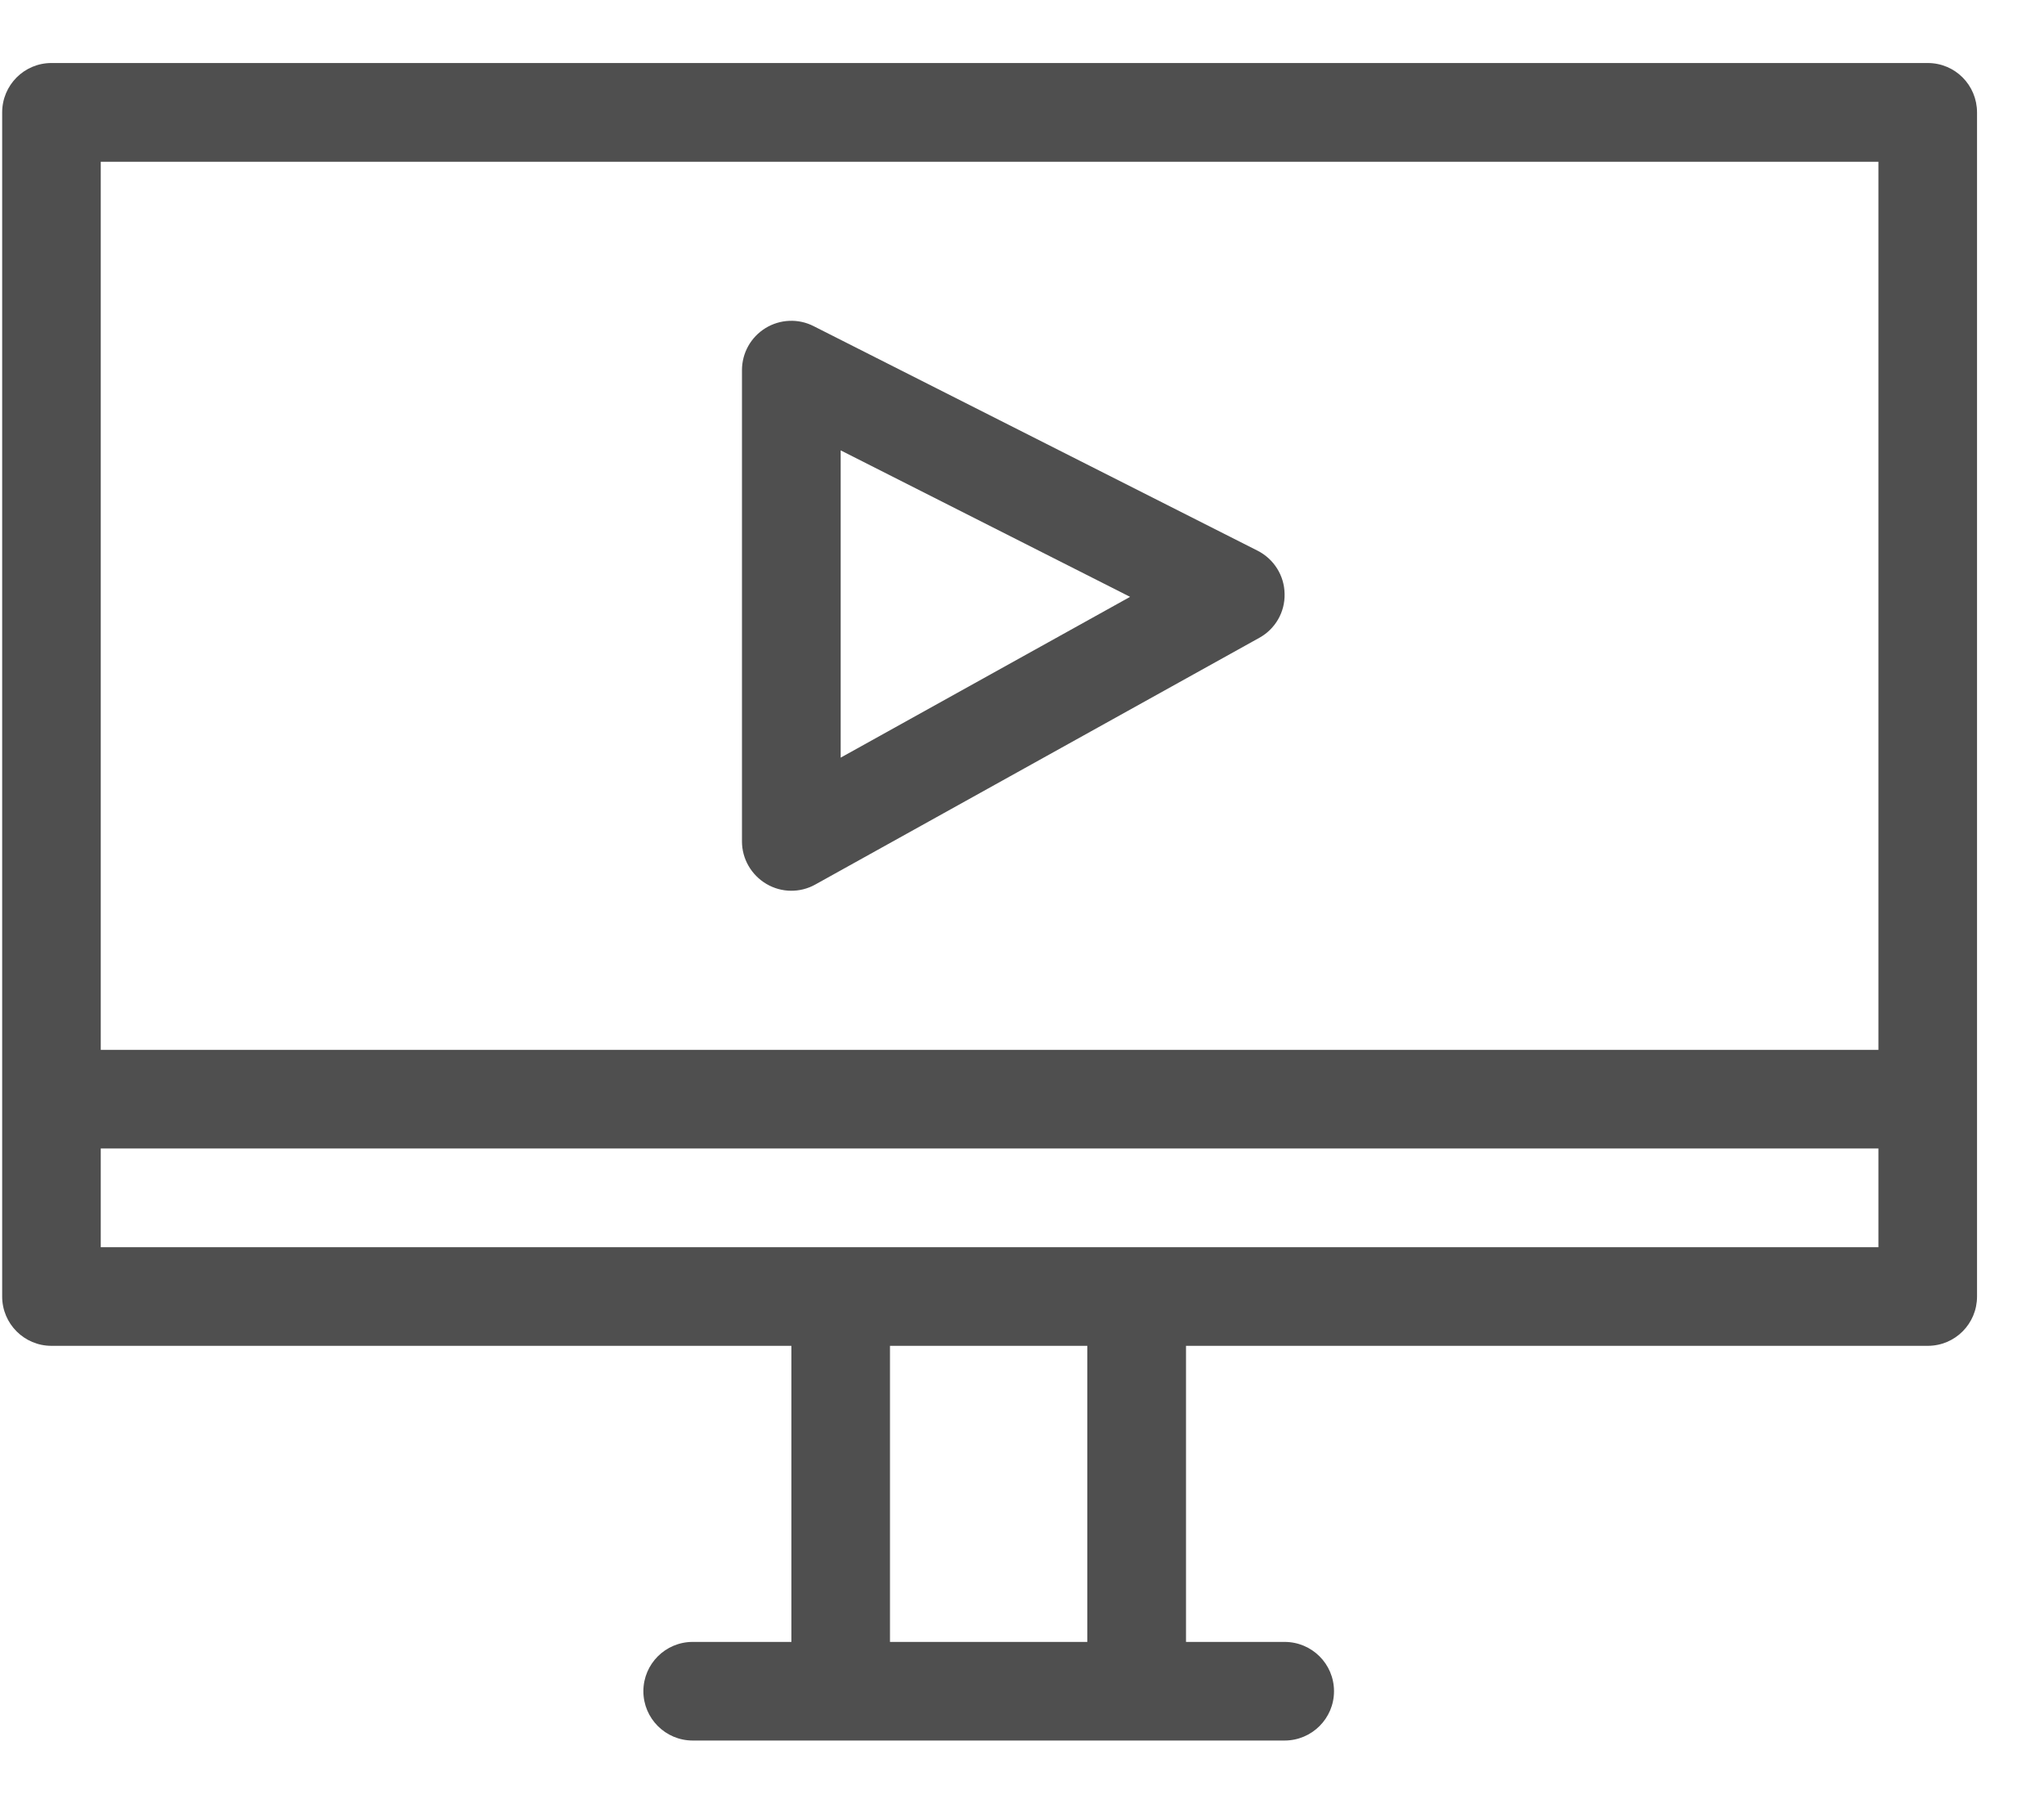 <svg width="17" height="15" viewBox="0 0 17 15" fill="none" xmlns="http://www.w3.org/2000/svg">
<path fill-rule="evenodd" clip-rule="evenodd" d="M9.864 13.653V11.191H16.033C16.261 11.191 16.443 11.007 16.443 10.781V0.935C16.443 0.708 16.261 0.524 16.033 0.524H0.428C0.201 0.524 0.018 0.708 0.018 0.935V10.781C0.018 11.007 0.201 11.191 0.428 11.191H6.582V13.653H5.761C5.535 13.653 5.351 13.836 5.351 14.063C5.351 14.289 5.535 14.473 5.761 14.473H10.684C10.911 14.473 11.095 14.289 11.095 14.063C11.095 13.836 10.911 13.653 10.684 13.653H9.864ZM8.335 11.191H9.043V13.653H7.402C7.402 13.653 7.402 11.198 7.402 11.191H8.335ZM15.623 9.55V10.371H0.838V9.55H15.623ZM15.623 8.73H0.838C0.838 6.127 0.838 1.345 0.838 1.345H15.623V8.73ZM6.767 2.712C6.64 2.647 6.488 2.654 6.367 2.728C6.245 2.803 6.171 2.935 6.171 3.078V6.997C6.171 7.142 6.249 7.276 6.374 7.35C6.499 7.424 6.654 7.426 6.781 7.355L10.473 5.304C10.606 5.231 10.688 5.09 10.684 4.938C10.682 4.786 10.595 4.648 10.459 4.579L6.767 2.712ZM6.992 3.745L9.399 4.963L6.992 6.3V3.745Z" fill="#4F4F4F"/>
</svg>
